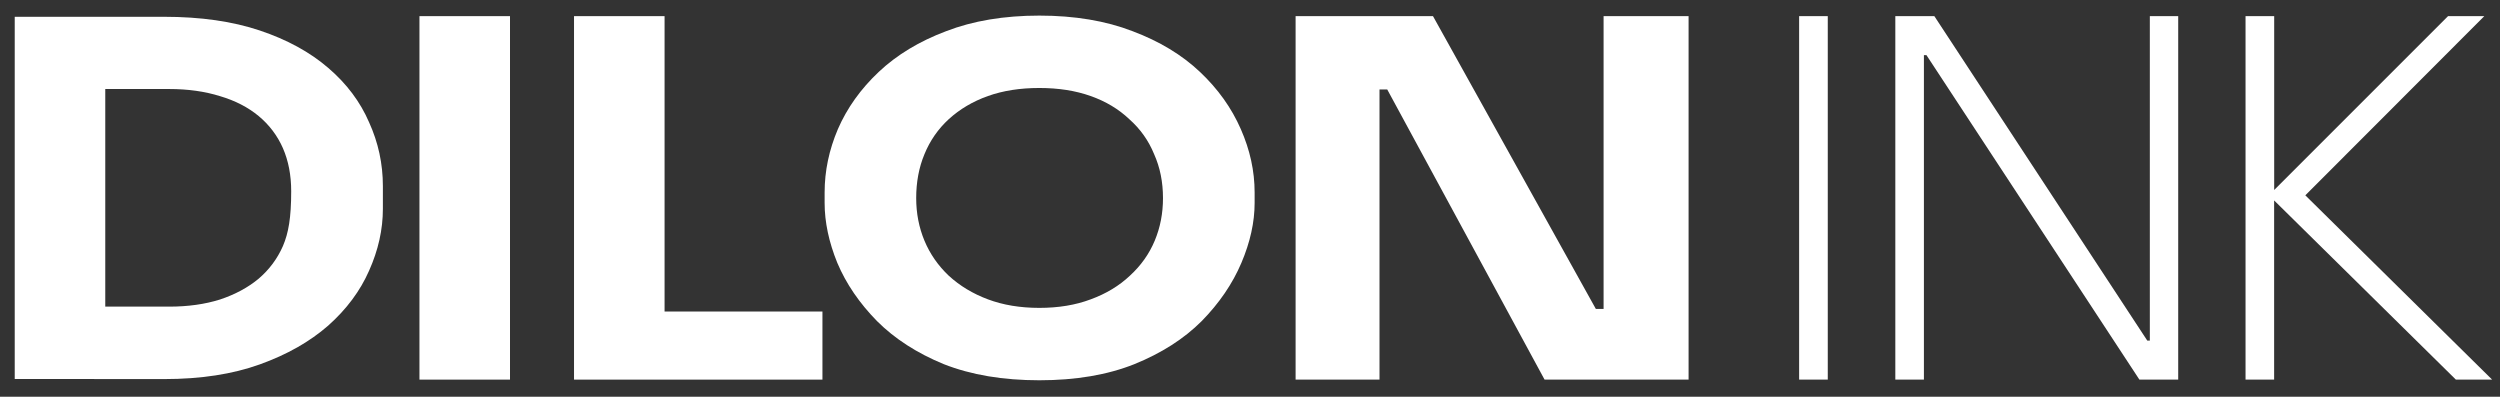 <svg xmlns="http://www.w3.org/2000/svg" id="Layer_1" data-name="Layer 1" viewBox="0 0 460 73"><rect x="0" y="0" width="460" height="73" fill="#333333" stroke="none"/><defs><style>      .cls-1 {        fill: #fff;        stroke-width: 0px;      }    </style></defs><path class="cls-1" d="M17.33,69.74v-13.32h13.81c3.45,0,6.57-.44,9.34-1.31,2.78-.93,5.15-2.2,7.11-3.83,1.96-1.68,3.45-3.68,4.47-6.01,1.02-2.38,1.52-5.19,1.52-10.08,0-2.96-.51-5.6-1.52-7.92-1.02-2.32-2.51-4.29-4.47-5.92-1.96-1.62-4.33-2.84-7.11-3.66-2.78-.87-5.89-1.31-9.34-1.31h-13.81V3.09h12.9c6.7,0,12.56.84,17.57,2.52,5.01,1.68,9.21,3.97,12.59,6.88,3.39,2.9,5.89,6.24,7.52,10.01,1.69,3.71,2.54,7.63,2.54,11.75v4.16c0,3.83-.85,7.63-2.54,11.4-1.63,3.71-4.13,7.08-7.52,10.1-3.39,2.96-7.58,5.34-12.59,7.14-5.01,1.8-10.87,2.7-17.57,2.7h-12.9ZM2.71,69.74V3.09h16.66v66.65H2.71Z"></path><path class="cls-1" d="M77.18,69.85V2.97h16.66v66.88h-16.66Z"></path><path class="cls-1" d="M105.62,69.85V2.97h16.66v66.88h-16.66ZM120.25,69.85v-12.53h31.08v12.53h-31.08Z"></path><path class="cls-1" d="M191.24,69.97c-6.7,0-12.56-.99-17.57-2.96-4.94-2.03-9.04-4.67-12.29-7.92-3.25-3.31-5.69-6.88-7.31-10.71-1.56-3.83-2.34-7.51-2.34-11.05v-1.91c0-3.95.81-7.83,2.44-11.66,1.69-3.89,4.2-7.4,7.52-10.53,3.32-3.13,7.45-5.63,12.39-7.49,4.94-1.91,10.66-2.87,17.16-2.87s12.22.96,17.16,2.87c4.94,1.86,9.07,4.35,12.39,7.49,3.32,3.13,5.82,6.64,7.52,10.53,1.69,3.83,2.54,7.72,2.54,11.66v1.91c0,3.54-.81,7.22-2.44,11.05-1.63,3.83-4.06,7.4-7.31,10.71-3.25,3.25-7.38,5.89-12.39,7.92-4.94,1.97-10.77,2.96-17.47,2.96ZM191.24,56.65c3.52,0,6.67-.52,9.45-1.57,2.84-1.04,5.25-2.5,7.21-4.35,2.03-1.86,3.55-4,4.57-6.44,1.02-2.44,1.52-5.05,1.52-7.83,0-2.96-.54-5.66-1.63-8.09-1.02-2.5-2.54-4.64-4.57-6.44-1.96-1.86-4.33-3.28-7.11-4.26-2.78-.99-5.92-1.48-9.45-1.48s-6.67.49-9.45,1.48c-2.78.99-5.18,2.41-7.21,4.26-1.96,1.8-3.45,3.95-4.47,6.44-1.02,2.44-1.52,5.14-1.52,8.09,0,2.79.51,5.4,1.52,7.83,1.02,2.44,2.51,4.58,4.47,6.44,2.03,1.86,4.43,3.31,7.21,4.35,2.78,1.04,5.92,1.57,9.45,1.57Z"></path><path class="cls-1" d="M238.39,69.85V2.97h25.28l29.97,53.88h3.45l-2.03,1.57V2.97h15.64v66.88h-26.5l-28.95-53.39h-3.45l2.03-1.57v54.96h-15.44Z"></path><path class="cls-1" d="M336.31,69.85h-5.27V2.97h5.27v66.88ZM354.01,69.85h-5.27V2.97h7.18l39.18,59.7h.47V2.97h5.22v66.88h-7.14l-39.18-59.7h-.47v59.7ZM418.45,69.85h-5.27V2.97h5.27v31.99l31.99-31.99h6.67l-32.93,32.97,34.37,33.91h-6.67l-33.44-32.97v32.97Z"></path></svg>